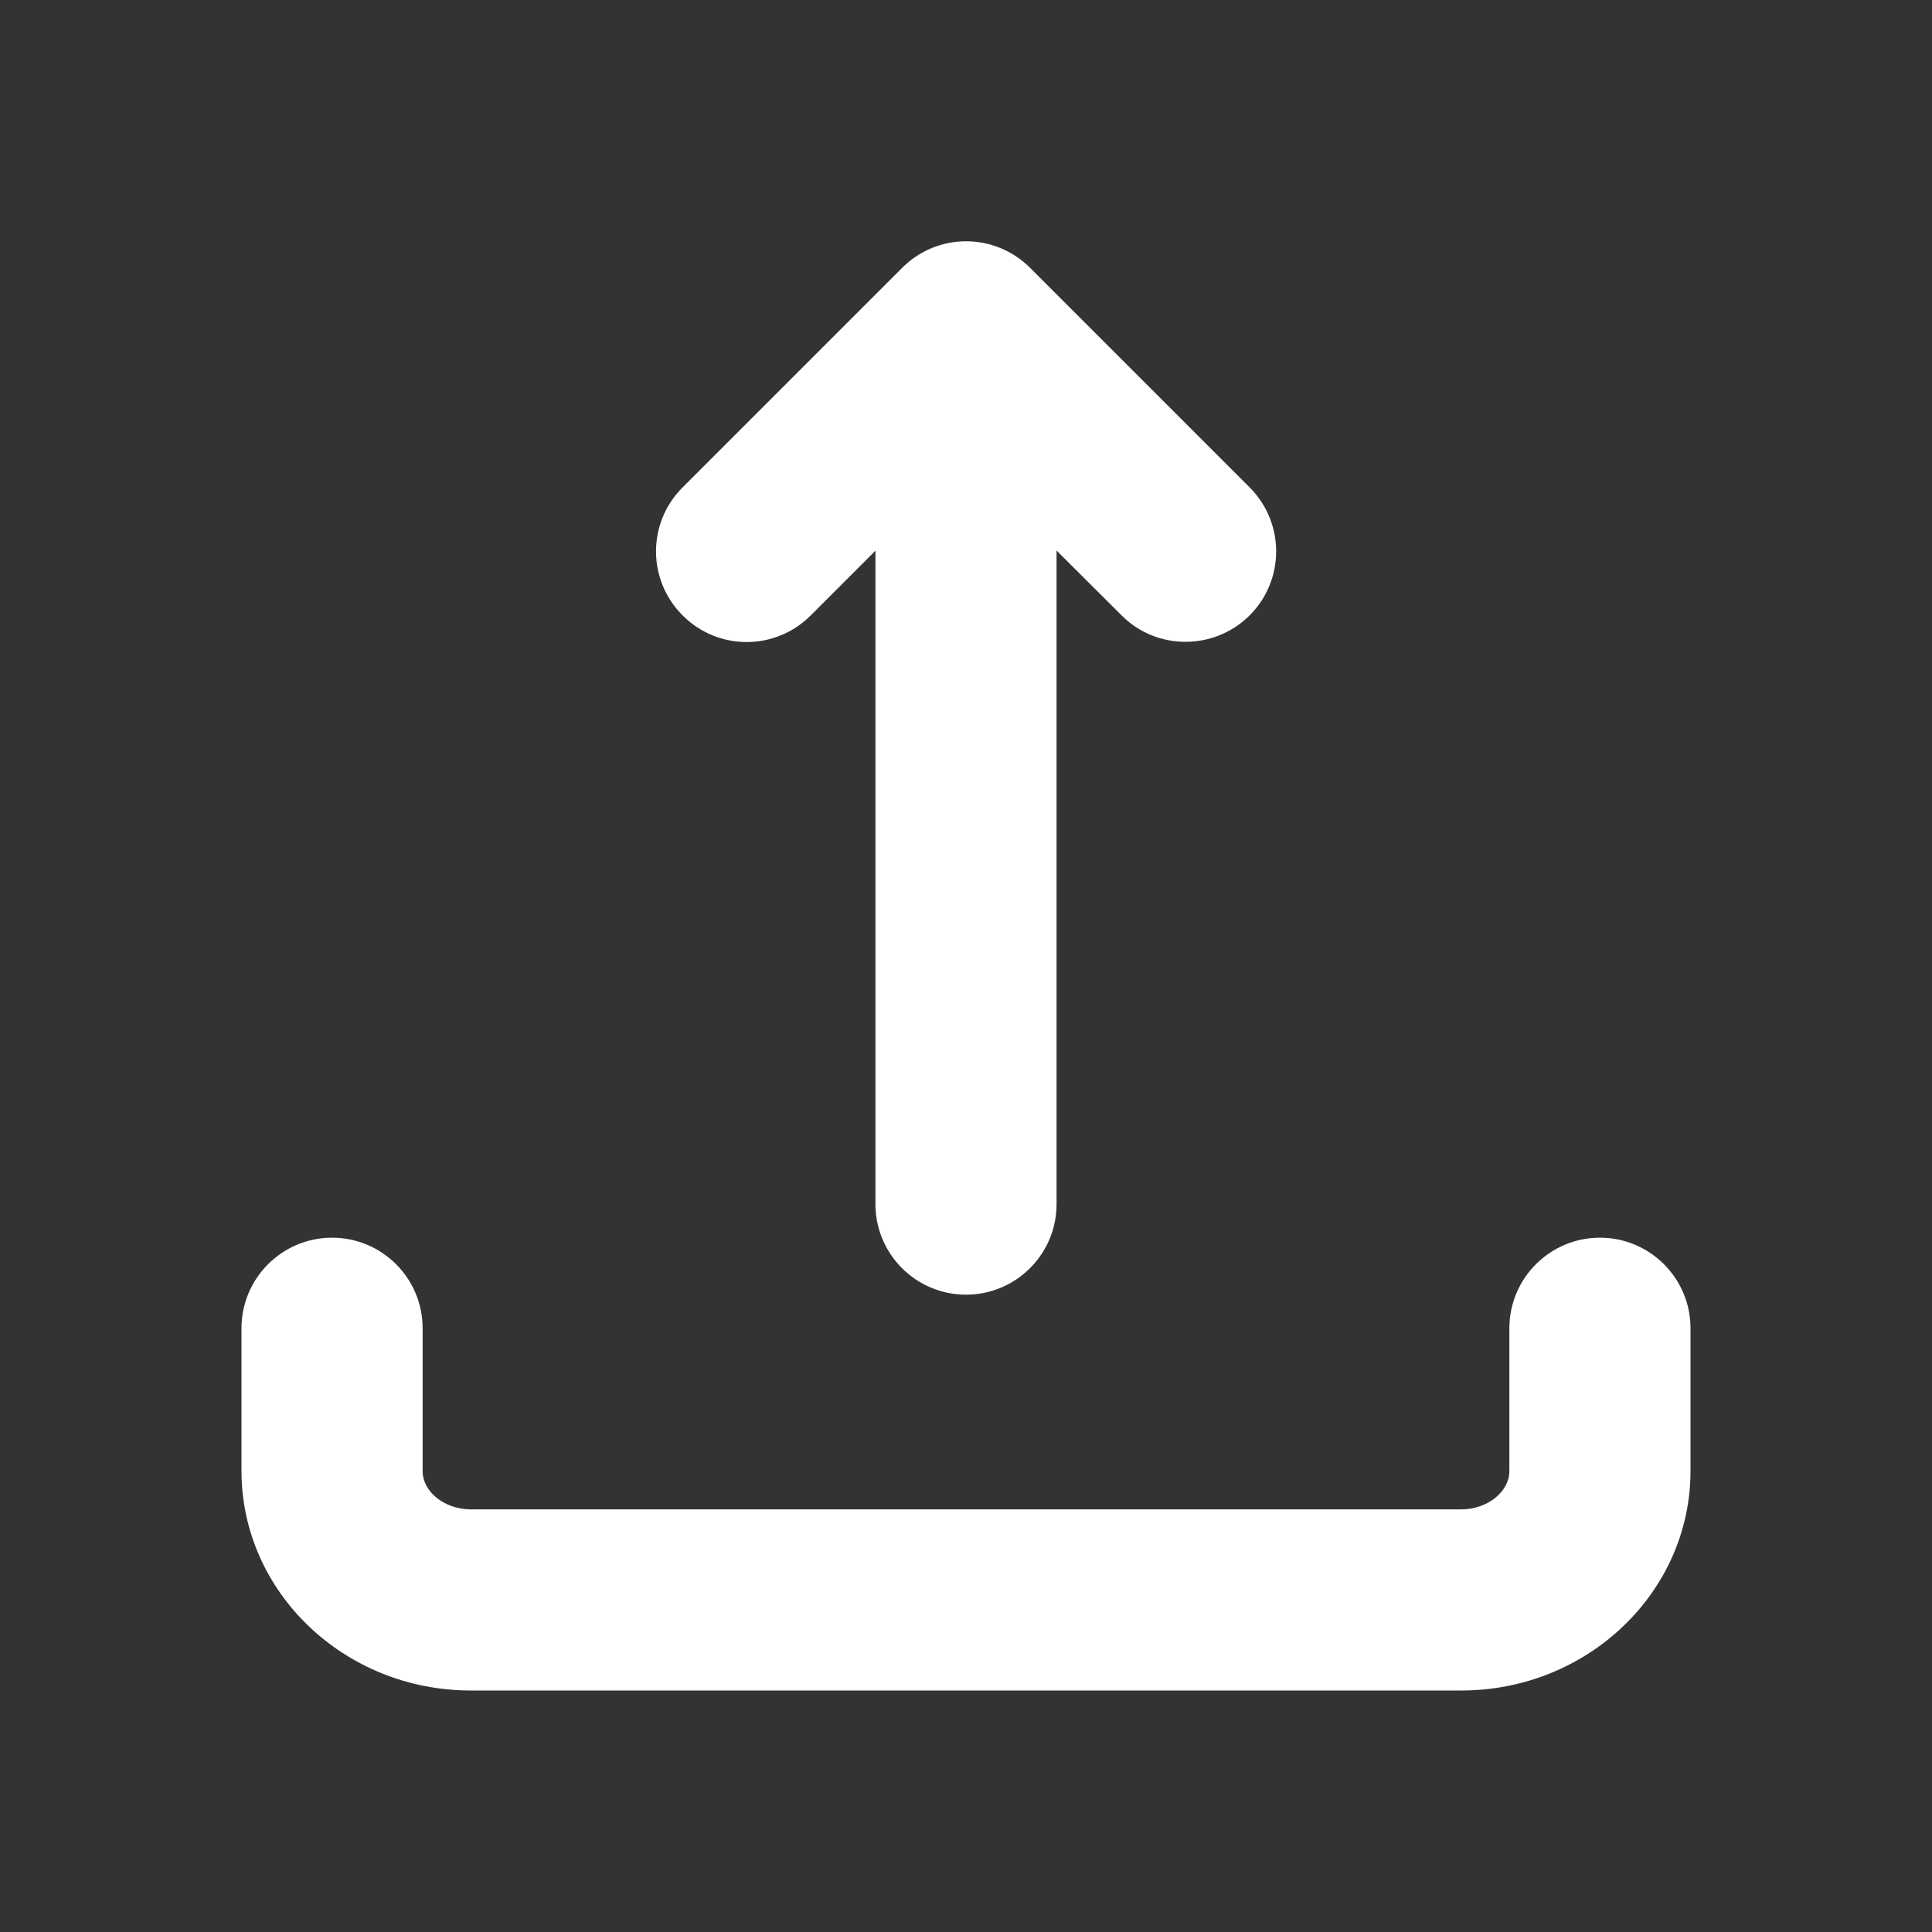 <svg width="24" height="24" viewBox="0 0 24 24" fill="none" xmlns="http://www.w3.org/2000/svg">
<rect x="0" y="0" width="24" height="24" fill="#333333" stroke="none"/>
<path d="M18.152 21H5.848C4.277 21 3 19.777 3 18.274V16.5C3 15.879 3.504 15.375 4.125 15.375C4.746 15.375 5.25 15.879 5.25 16.5V18.274C5.25 18.532 5.524 18.75 5.848 18.75H18.152C18.476 18.75 18.75 18.532 18.75 18.274V16.5C18.75 15.879 19.254 15.375 19.875 15.375C20.496 15.375 21 15.879 21 16.5V18.274C21 19.777 19.723 21 18.152 21Z" fill="white"/>
<path d="M12 16.083C11.379 16.083 10.875 15.579 10.875 14.958V4.833C10.875 4.212 11.379 3.708 12 3.708C12.621 3.708 13.125 4.212 13.125 4.833V14.958C13.125 15.579 12.621 16.083 12 16.083Z" fill="white"/>
<path d="M14.726 7.973C14.438 7.973 14.149 7.863 13.931 7.643L12 5.716L10.071 7.645C9.63 8.086 8.92 8.086 8.48 7.645C8.039 7.205 8.039 6.494 8.48 6.054L11.206 3.328C11.646 2.887 12.356 2.887 12.797 3.328L15.523 6.054C15.963 6.494 15.963 7.205 15.523 7.645C15.3 7.866 15.012 7.973 14.726 7.973Z" fill="white"/>
</svg>
